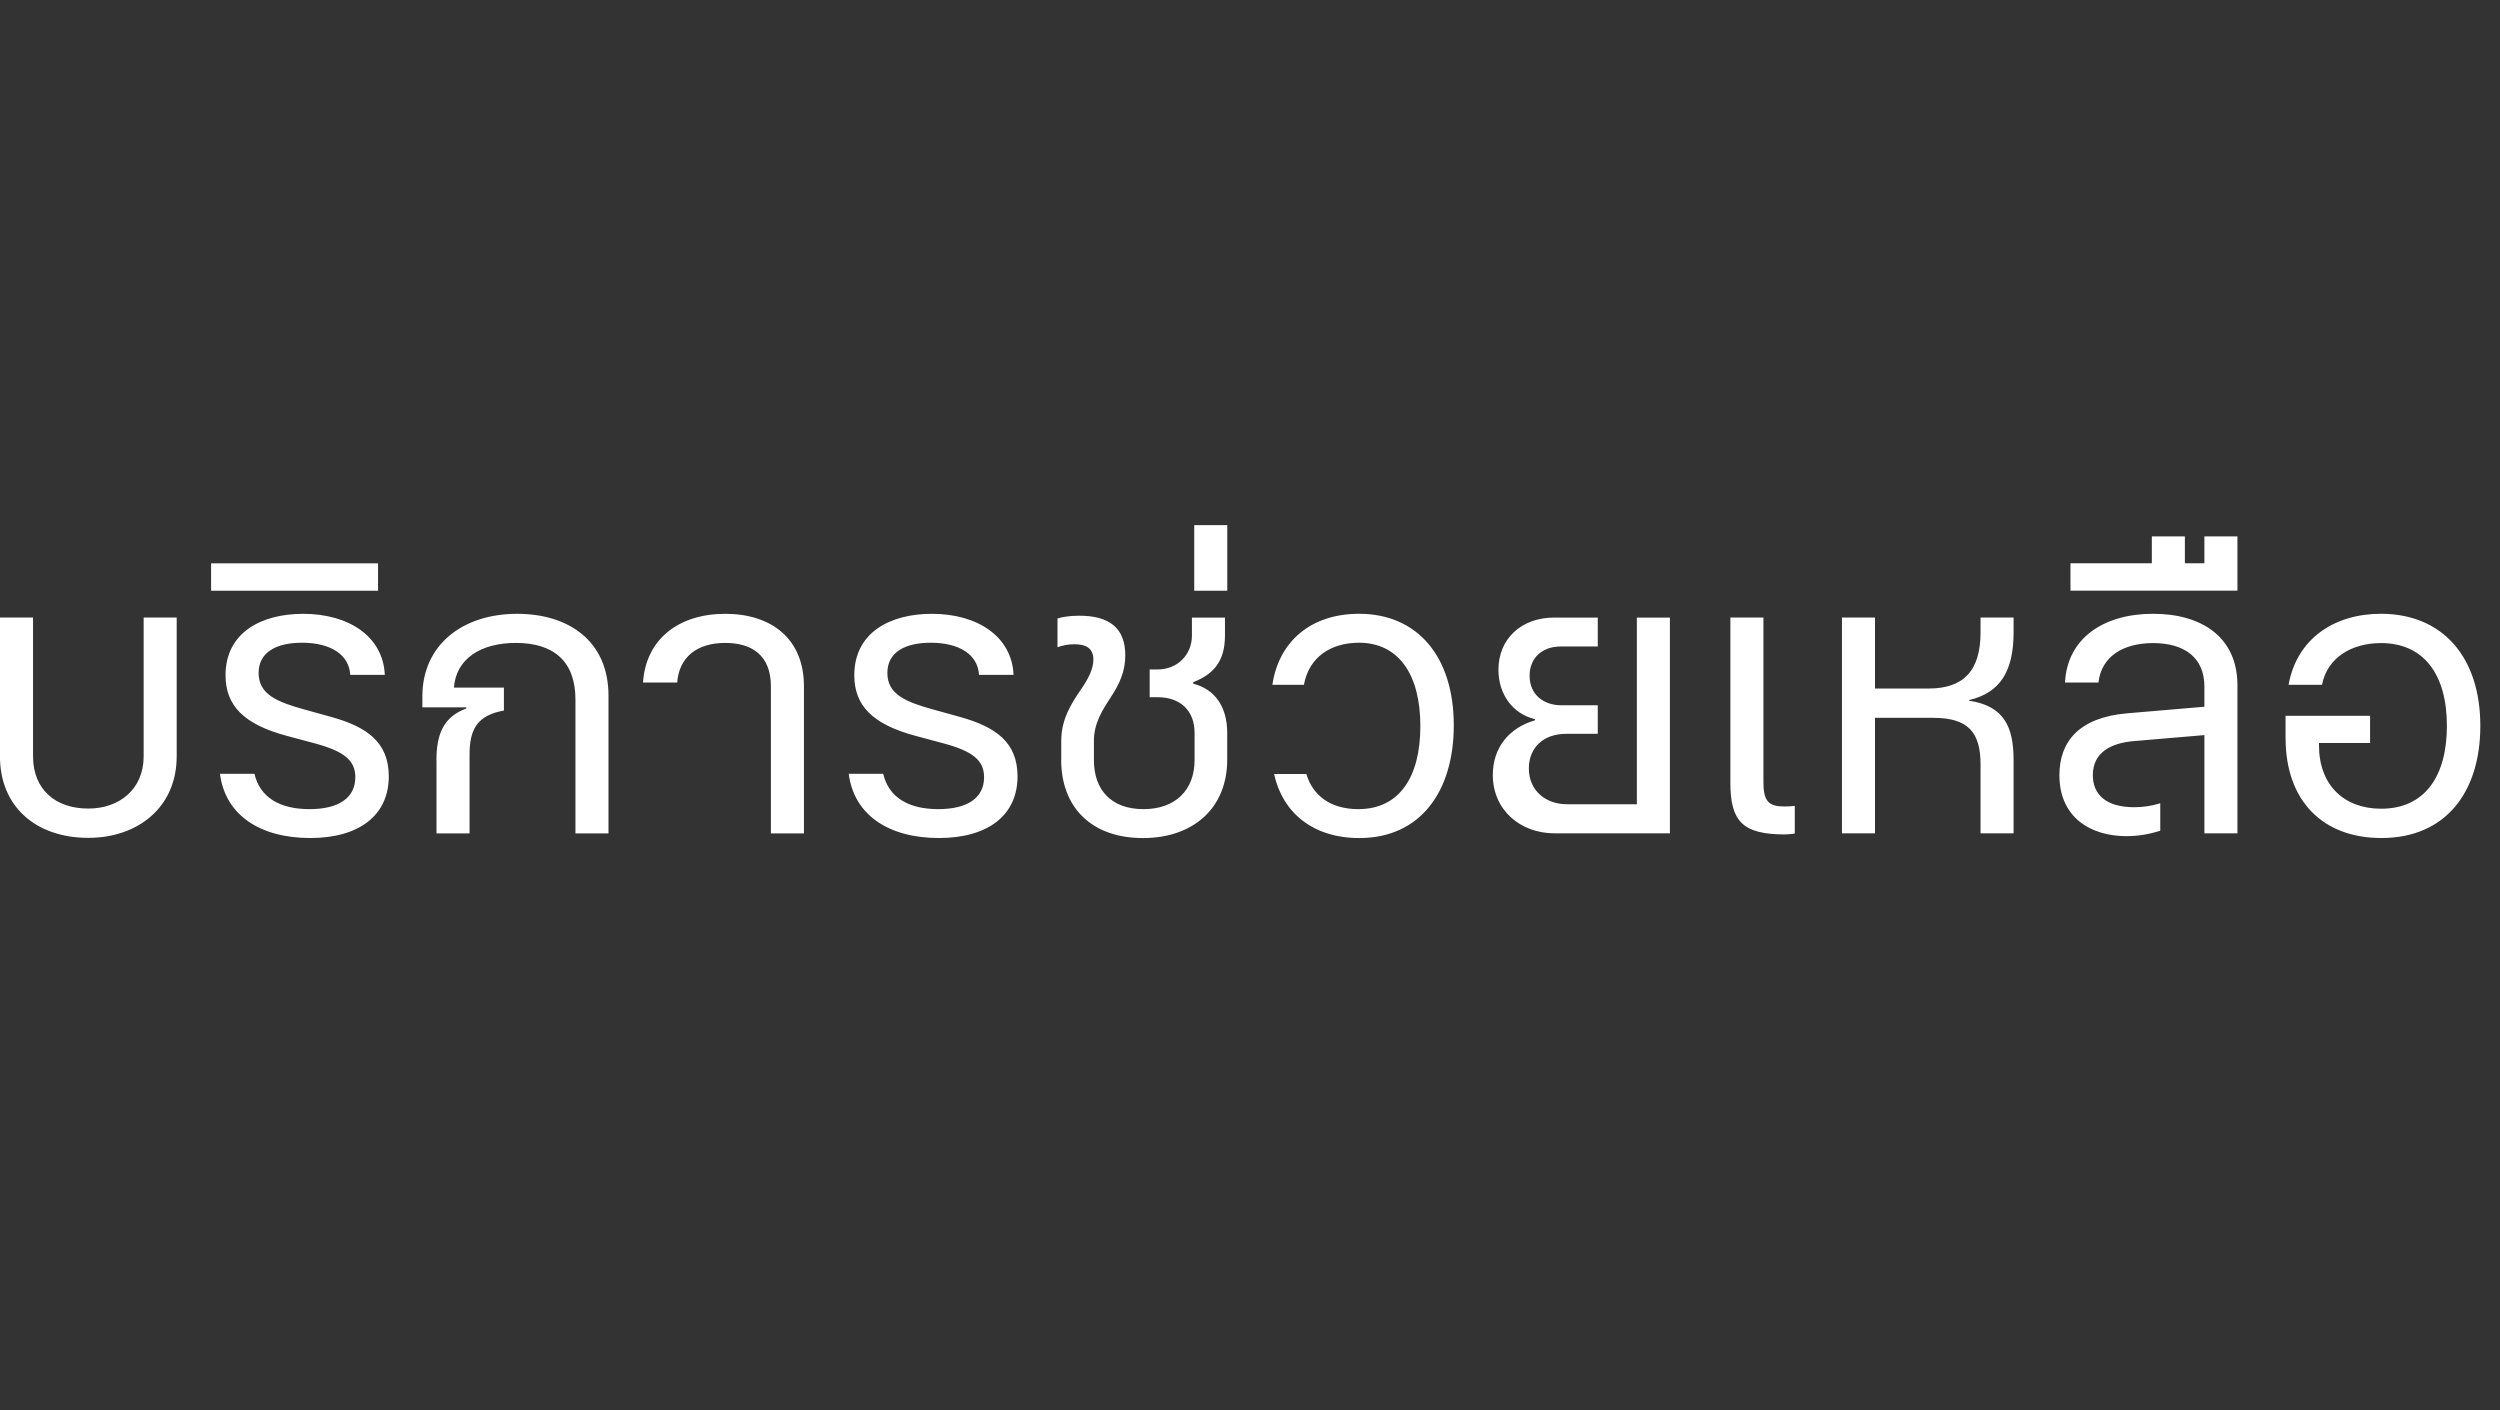 <svg enable-background="new 0 0 78 44" height="44" viewBox="0 0 78 44" width="78" xmlns="http://www.w3.org/2000/svg"><rect x="0" y="0" width="78" height="44" fill="#333333" stroke="none"/><path d="m0 0h78v44h-78z" fill="none"/><path d="m0 23.598v-4.33h1.031v4.33c0 1.037.703 1.629 1.723 1.629.973 0 1.728-.604 1.728-1.629v-4.33h1.031v4.33c0 1.594-1.213 2.543-2.76 2.543-1.617-0-2.754-.961-2.754-2.543zm6.861.545h1.078c.17.732.785 1.102 1.717 1.102.896 0 1.43-.34 1.43-.996 0-.521-.346-.809-1.26-1.055l-.873-.234c-1.359-.363-1.916-.955-1.916-1.893 0-1.33 1.113-1.916 2.42-1.916 1.43 0 2.496.709 2.549 1.904h-1.078c-.035-.621-.598-1.002-1.506-1.002-.779 0-1.353.281-1.353.943 0 .668.574.902 1.418 1.137l.844.234c1.113.31 1.799.785 1.799 1.857 0 1.219-.932 1.922-2.449 1.922-1.576 0-2.654-.721-2.818-2.004zm-.275-6.568h5.209v.856h-5.209zm7.031 6.146c0-.838.234-1.359.932-1.617v-.035h-1.371v-.346c0-1.582 1.23-2.572 2.959-2.572 1.6 0 2.848.844 2.848 2.555v4.295h-1.031v-4.178c0-1.19-.68-1.764-1.857-1.764-1.096 0-1.869.492-1.934 1.395h1.559v.715c-.809.146-1.072.557-1.072 1.371v2.461h-1.031v-2.279zm10.435-2.309c0-.979-.609-1.353-1.424-1.353-.891 0-1.441.451-1.5 1.236h-1.066c.088-1.348 1.107-2.144 2.566-2.144 1.43 0 2.455.768 2.455 2.262v4.588h-1.031v-4.588zm2.426 2.731h1.078c.17.732.785 1.102 1.717 1.102.896 0 1.43-.34 1.43-.996 0-.521-.346-.809-1.26-1.055l-.873-.234c-1.359-.363-1.916-.955-1.916-1.893 0-1.33 1.113-1.916 2.42-1.916 1.43 0 2.496.709 2.549 1.904h-1.078c-.035-.621-.598-1.002-1.506-1.002-.779 0-1.353.281-1.353.943 0 .668.574.902 1.418 1.137l.844.234c1.113.31 1.799.785 1.799 1.857 0 1.219-.932 1.922-2.449 1.922-1.576 0-2.654-.721-2.818-2.004zm6.633-.44v-.592c0-.691.334-1.19.627-1.617.223-.328.375-.627.375-.914 0-.369-.246-.48-.598-.48-.193 0-.357.035-.521.094v-.896c.105-.041.357-.088.68-.088.926 0 1.435.375 1.435 1.236 0 .51-.182.896-.463 1.324-.252.387-.516.797-.516 1.342v.604c0 .926.539 1.529 1.547 1.529 1.002 0 1.594-.604 1.594-1.529v-.85c0-.709-.463-1.113-1.143-1.113h-.258v-.867h.258c.592 0 1.06-.445 1.06-1.055v-.562h1.031v.562c0 .826-.381 1.213-.99 1.453v.047c.668.17 1.06.709 1.06 1.535v.838c0 1.488-1.037 2.443-2.631 2.443-1.599-0-2.549-.955-2.549-2.443zm4.149-7.318h1.031v2.045h-1.031zm2.49 7.764h1.008c.199.668.75 1.096 1.623 1.096 1.283 0 1.934-1.008 1.934-2.59 0-1.623-.685-2.602-1.916-2.602-.873 0-1.559.445-1.717 1.312h-.984c.199-1.342 1.19-2.215 2.707-2.215 1.816 0 2.953 1.33 2.953 3.481 0 2.062-1.043 3.516-2.947 3.516-1.447-0-2.396-.791-2.66-1.998zm6.826.023c0-.85.516-1.471 1.318-1.699v-.035c-.703-.164-1.143-.785-1.143-1.541 0-.961.709-1.629 1.74-1.629h1.359v.902h-1.154c-.592 0-.973.369-.973.914 0 .592.445.92.984.92h1.143v.891h-.984c-.732 0-1.166.451-1.166 1.078 0 .697.527 1.119 1.19 1.119h2.18v-5.824h1.031v6.732h-3.592c-1.084 0-1.934-.732-1.934-1.828zm7.412.234v-5.139h1.031v5.139c0 .598.164.756.662.756.094 0 .211-.006.316-.018v.861c-.088.018-.287.029-.305.029-1.336 0-1.705-.416-1.705-1.629zm3.481-5.139h1.031v2.215h1.67c1.084 0 1.623-.545 1.623-1.752v-.463h1.031v.463c0 1.219-.428 1.887-1.383 2.109v.023c1.072.164 1.383.797 1.383 1.852v2.285h-1.031v-2.15c0-1.008-.393-1.453-1.477-1.453h-1.816v3.603h-1.031zm6.785 4.916c0-1.043.609-1.799 2.115-1.928l2.408-.205v-.633c0-.891-.615-1.353-1.6-1.353-.955 0-1.617.434-1.705 1.23h-1.043c.065-1.365 1.184-2.144 2.748-2.144 1.506 0 2.631.721 2.631 2.232v4.617h-1.031v-3.064l-2.209.188c-.685.059-1.272.34-1.272 1.06 0 .609.416 1.002 1.289 1.002.281 0 .551-.041.815-.123v.856c-.346.111-.697.17-1.055.17-1.113-0-2.092-.58-2.092-1.904zm.346-6.609h2.537v-.838h1.031v.838h.609v-.838h1.031v1.693h-5.209v-.856zm6.709 5.455v-.697h2.637v.85h-1.594v.07c0 1.248.785 1.98 1.94 1.98 1.348 0 2.051-.996 2.051-2.584 0-1.623-.732-2.584-2.057-2.584-.891 0-1.67.434-1.84 1.301h-1.043c.264-1.459 1.447-2.215 2.883-2.215 1.904 0 3.1 1.33 3.1 3.498 0 2.057-1.072 3.498-3.088 3.498-1.822 0-2.988-1.154-2.988-3.117z" fill="#fff"/></svg>